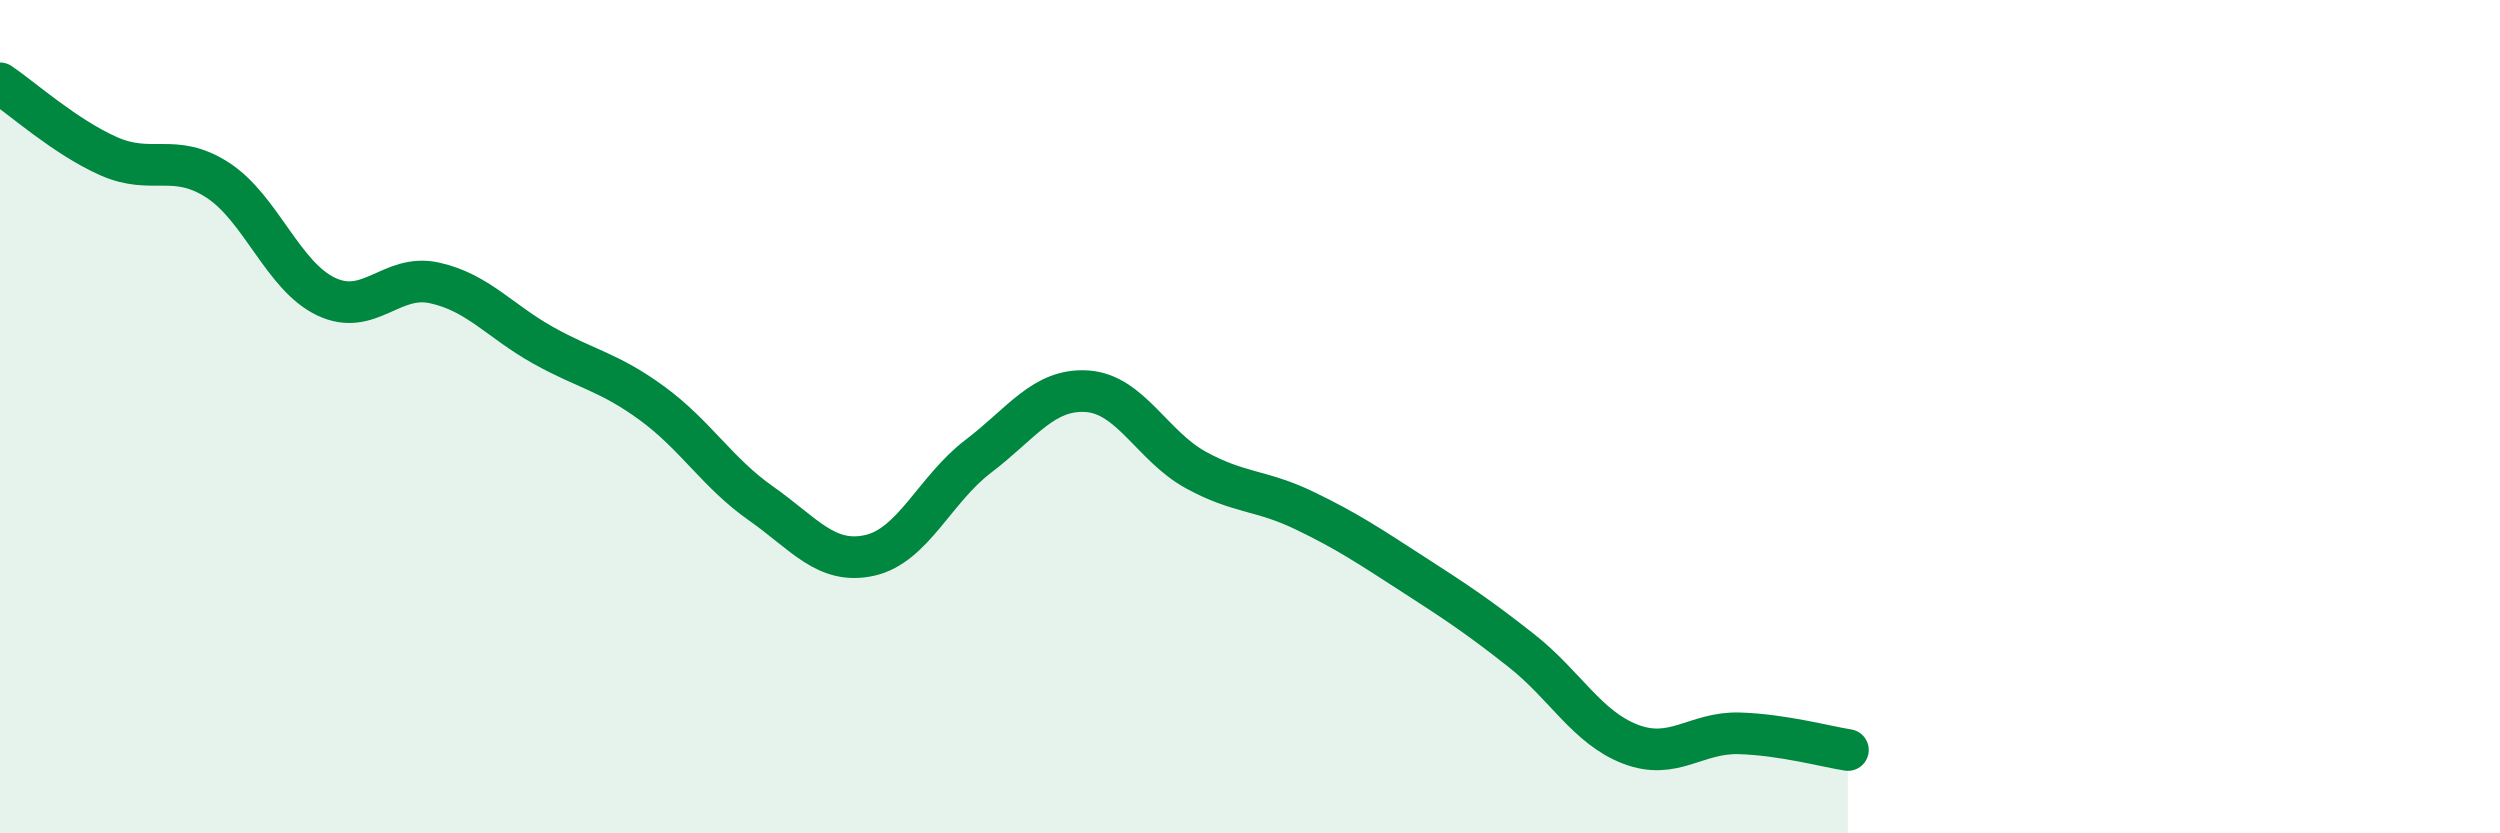 
    <svg width="60" height="20" viewBox="0 0 60 20" xmlns="http://www.w3.org/2000/svg">
      <path
        d="M 0,2 C 0.52,2.35 1.57,3.29 2.61,3.75 C 3.65,4.21 4.18,3.65 5.22,4.32 C 6.26,4.99 6.79,6.63 7.83,7.12 C 8.87,7.61 9.39,6.56 10.43,6.79 C 11.47,7.02 12,7.71 13.04,8.29 C 14.08,8.87 14.61,8.92 15.65,9.68 C 16.69,10.44 17.22,11.35 18.26,12.08 C 19.3,12.81 19.83,13.56 20.87,13.33 C 21.91,13.1 22.44,11.74 23.48,10.95 C 24.52,10.16 25.05,9.32 26.09,9.39 C 27.13,9.46 27.66,10.71 28.7,11.28 C 29.74,11.85 30.26,11.75 31.3,12.25 C 32.34,12.75 32.87,13.11 33.91,13.78 C 34.95,14.45 35.48,14.8 36.52,15.62 C 37.56,16.44 38.09,17.46 39.13,17.86 C 40.17,18.26 40.7,17.57 41.74,17.6 C 42.78,17.63 43.83,17.92 44.35,18L44.35 20L0 20Z"
        fill="#008740"
        opacity="0.1"
        stroke-linecap="round"
        stroke-linejoin="round"
      />
      <path
        d="M 0,2 C 0.52,2.35 1.57,3.29 2.61,3.75 C 3.65,4.21 4.18,3.65 5.22,4.32 C 6.26,4.99 6.79,6.63 7.83,7.12 C 8.87,7.61 9.39,6.56 10.43,6.79 C 11.47,7.02 12,7.71 13.04,8.29 C 14.08,8.87 14.61,8.92 15.65,9.68 C 16.69,10.44 17.22,11.35 18.26,12.08 C 19.3,12.81 19.83,13.56 20.87,13.33 C 21.91,13.1 22.44,11.74 23.48,10.95 C 24.52,10.16 25.05,9.32 26.09,9.39 C 27.13,9.46 27.66,10.71 28.7,11.28 C 29.74,11.85 30.26,11.75 31.3,12.25 C 32.34,12.75 32.87,13.11 33.91,13.78 C 34.95,14.45 35.48,14.8 36.52,15.62 C 37.56,16.44 38.09,17.46 39.13,17.86 C 40.17,18.26 40.7,17.57 41.74,17.6 C 42.78,17.63 43.83,17.92 44.35,18"
        stroke="#008740"
        stroke-width="1"
        fill="none"
        stroke-linecap="round"
        stroke-linejoin="round"
      />
    </svg>
  